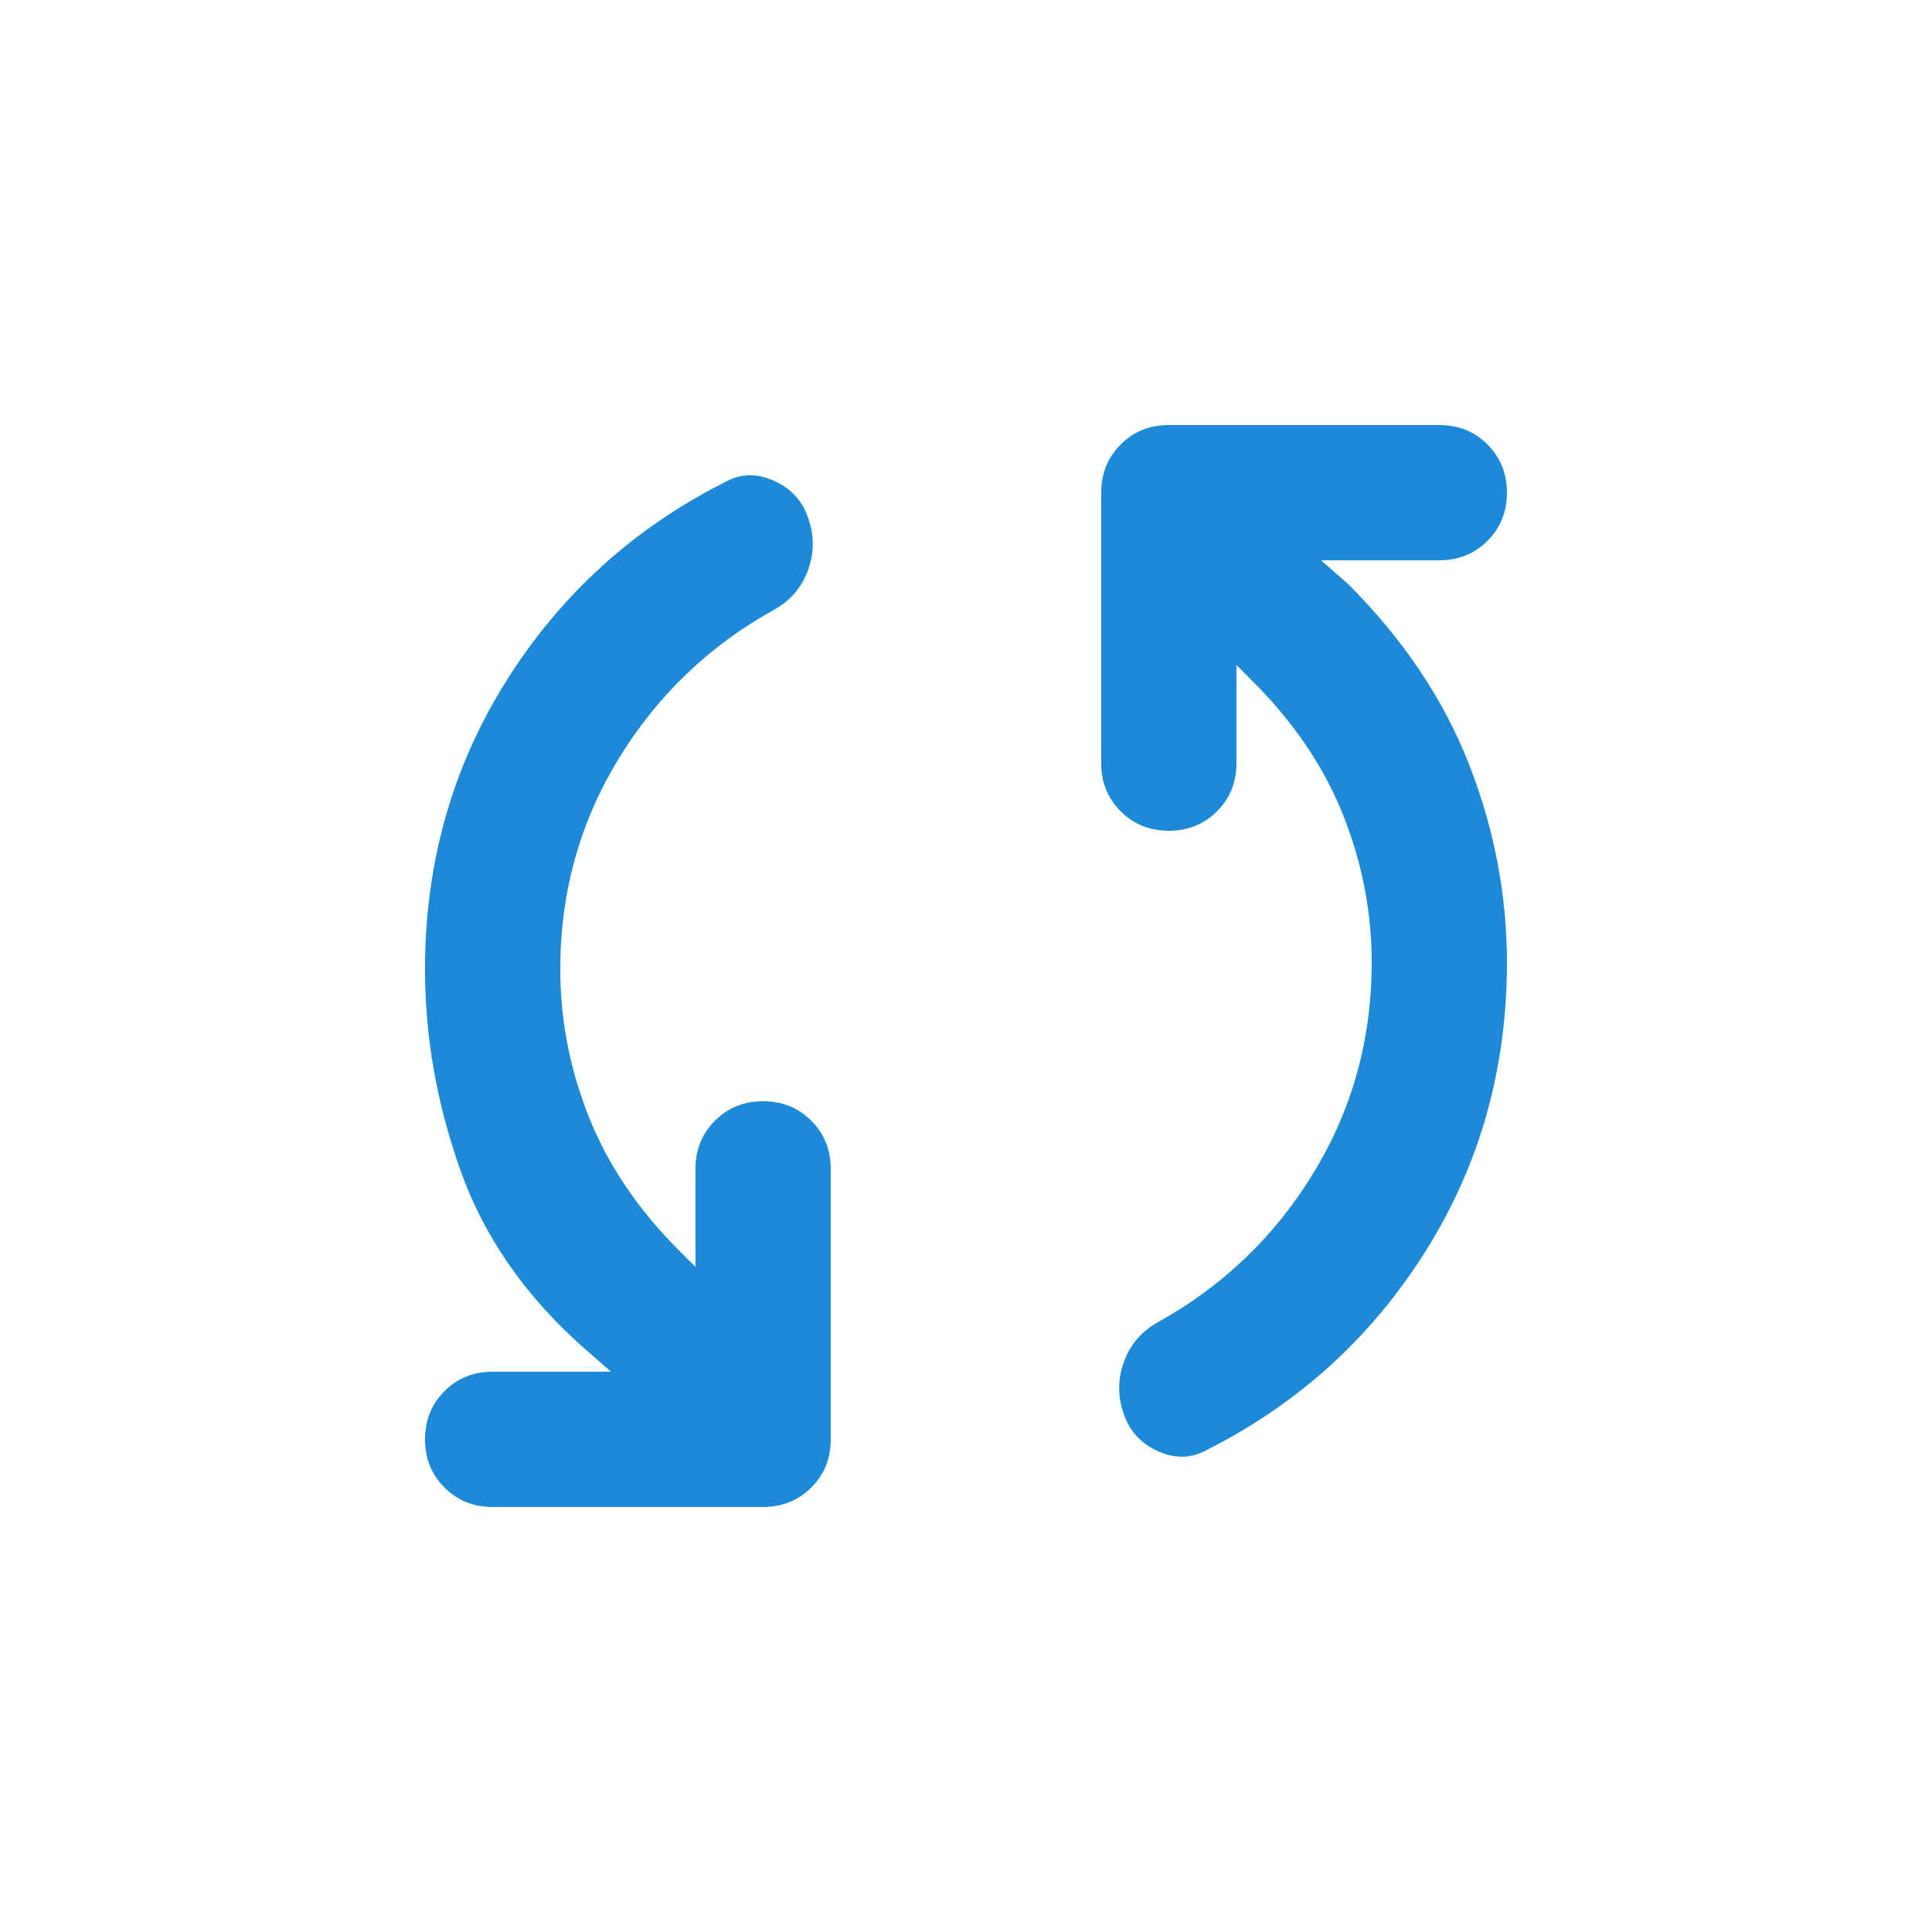 <?xml version="1.0" encoding="UTF-8"?>
<svg id="Ebene_1" data-name="Ebene 1" xmlns="http://www.w3.org/2000/svg" width="60" height="60" viewBox="0 0 60 60">
  <defs>
    <style>
      .cls-1 {
        fill: #1c8ad9;
        stroke-width: 0px;
      }
    </style>
  </defs>
  <path id="synchronisieren" class="cls-1" d="M17.4,30.105c0,1.575.298,3.106.892,4.594.595,1.488,1.522,2.861,2.782,4.121l.525.525v-3.045c0-.595.201-1.094.604-1.496s.901-.604,1.496-.604,1.094.201,1.496.604.604.901.604,1.496v8.4c0,.595-.201,1.094-.604,1.496s-.901.604-1.496.604h-8.4c-.595,0-1.094-.201-1.496-.604s-.604-.901-.604-1.496.201-1.094.604-1.496.901-.604,1.496-.604h3.675l-.84-.735c-1.82-1.61-3.097-3.447-3.832-5.512s-1.103-4.147-1.103-6.248c0-3.29.84-6.274,2.52-8.951s3.938-4.734,6.772-6.169c.49-.28,1.006-.298,1.549-.053s.901.647,1.076,1.207c.175.525.166,1.05-.026,1.575-.192.525-.534.927-1.024,1.207-2.03,1.12-3.649,2.669-4.856,4.646s-1.811,4.156-1.811,6.536ZM42.6,29.895c0-1.575-.298-3.106-.893-4.594s-1.523-2.861-2.783-4.121l-.525-.525v3.045c0,.595-.201,1.094-.604,1.496s-.901.604-1.496.604-1.094-.201-1.496-.604-.604-.901-.604-1.496v-8.4c0-.595.201-1.094.604-1.496s.901-.604,1.496-.604h8.4c.595,0,1.094.201,1.496.604s.604.901.604,1.496-.201,1.094-.604,1.496-.901.604-1.496.604h-3.675l.84.735c1.715,1.715,2.966,3.579,3.754,5.591s1.181,4.069,1.181,6.169c0,3.29-.84,6.274-2.52,8.951-1.68,2.678-3.938,4.734-6.772,6.169-.49.28-1.006.298-1.549.052s-.901-.647-1.076-1.207c-.175-.525-.166-1.05.026-1.575s.534-.927,1.024-1.208c2.03-1.12,3.649-2.669,4.856-4.646,1.207-1.977,1.811-4.156,1.811-6.536Z"/>
</svg>